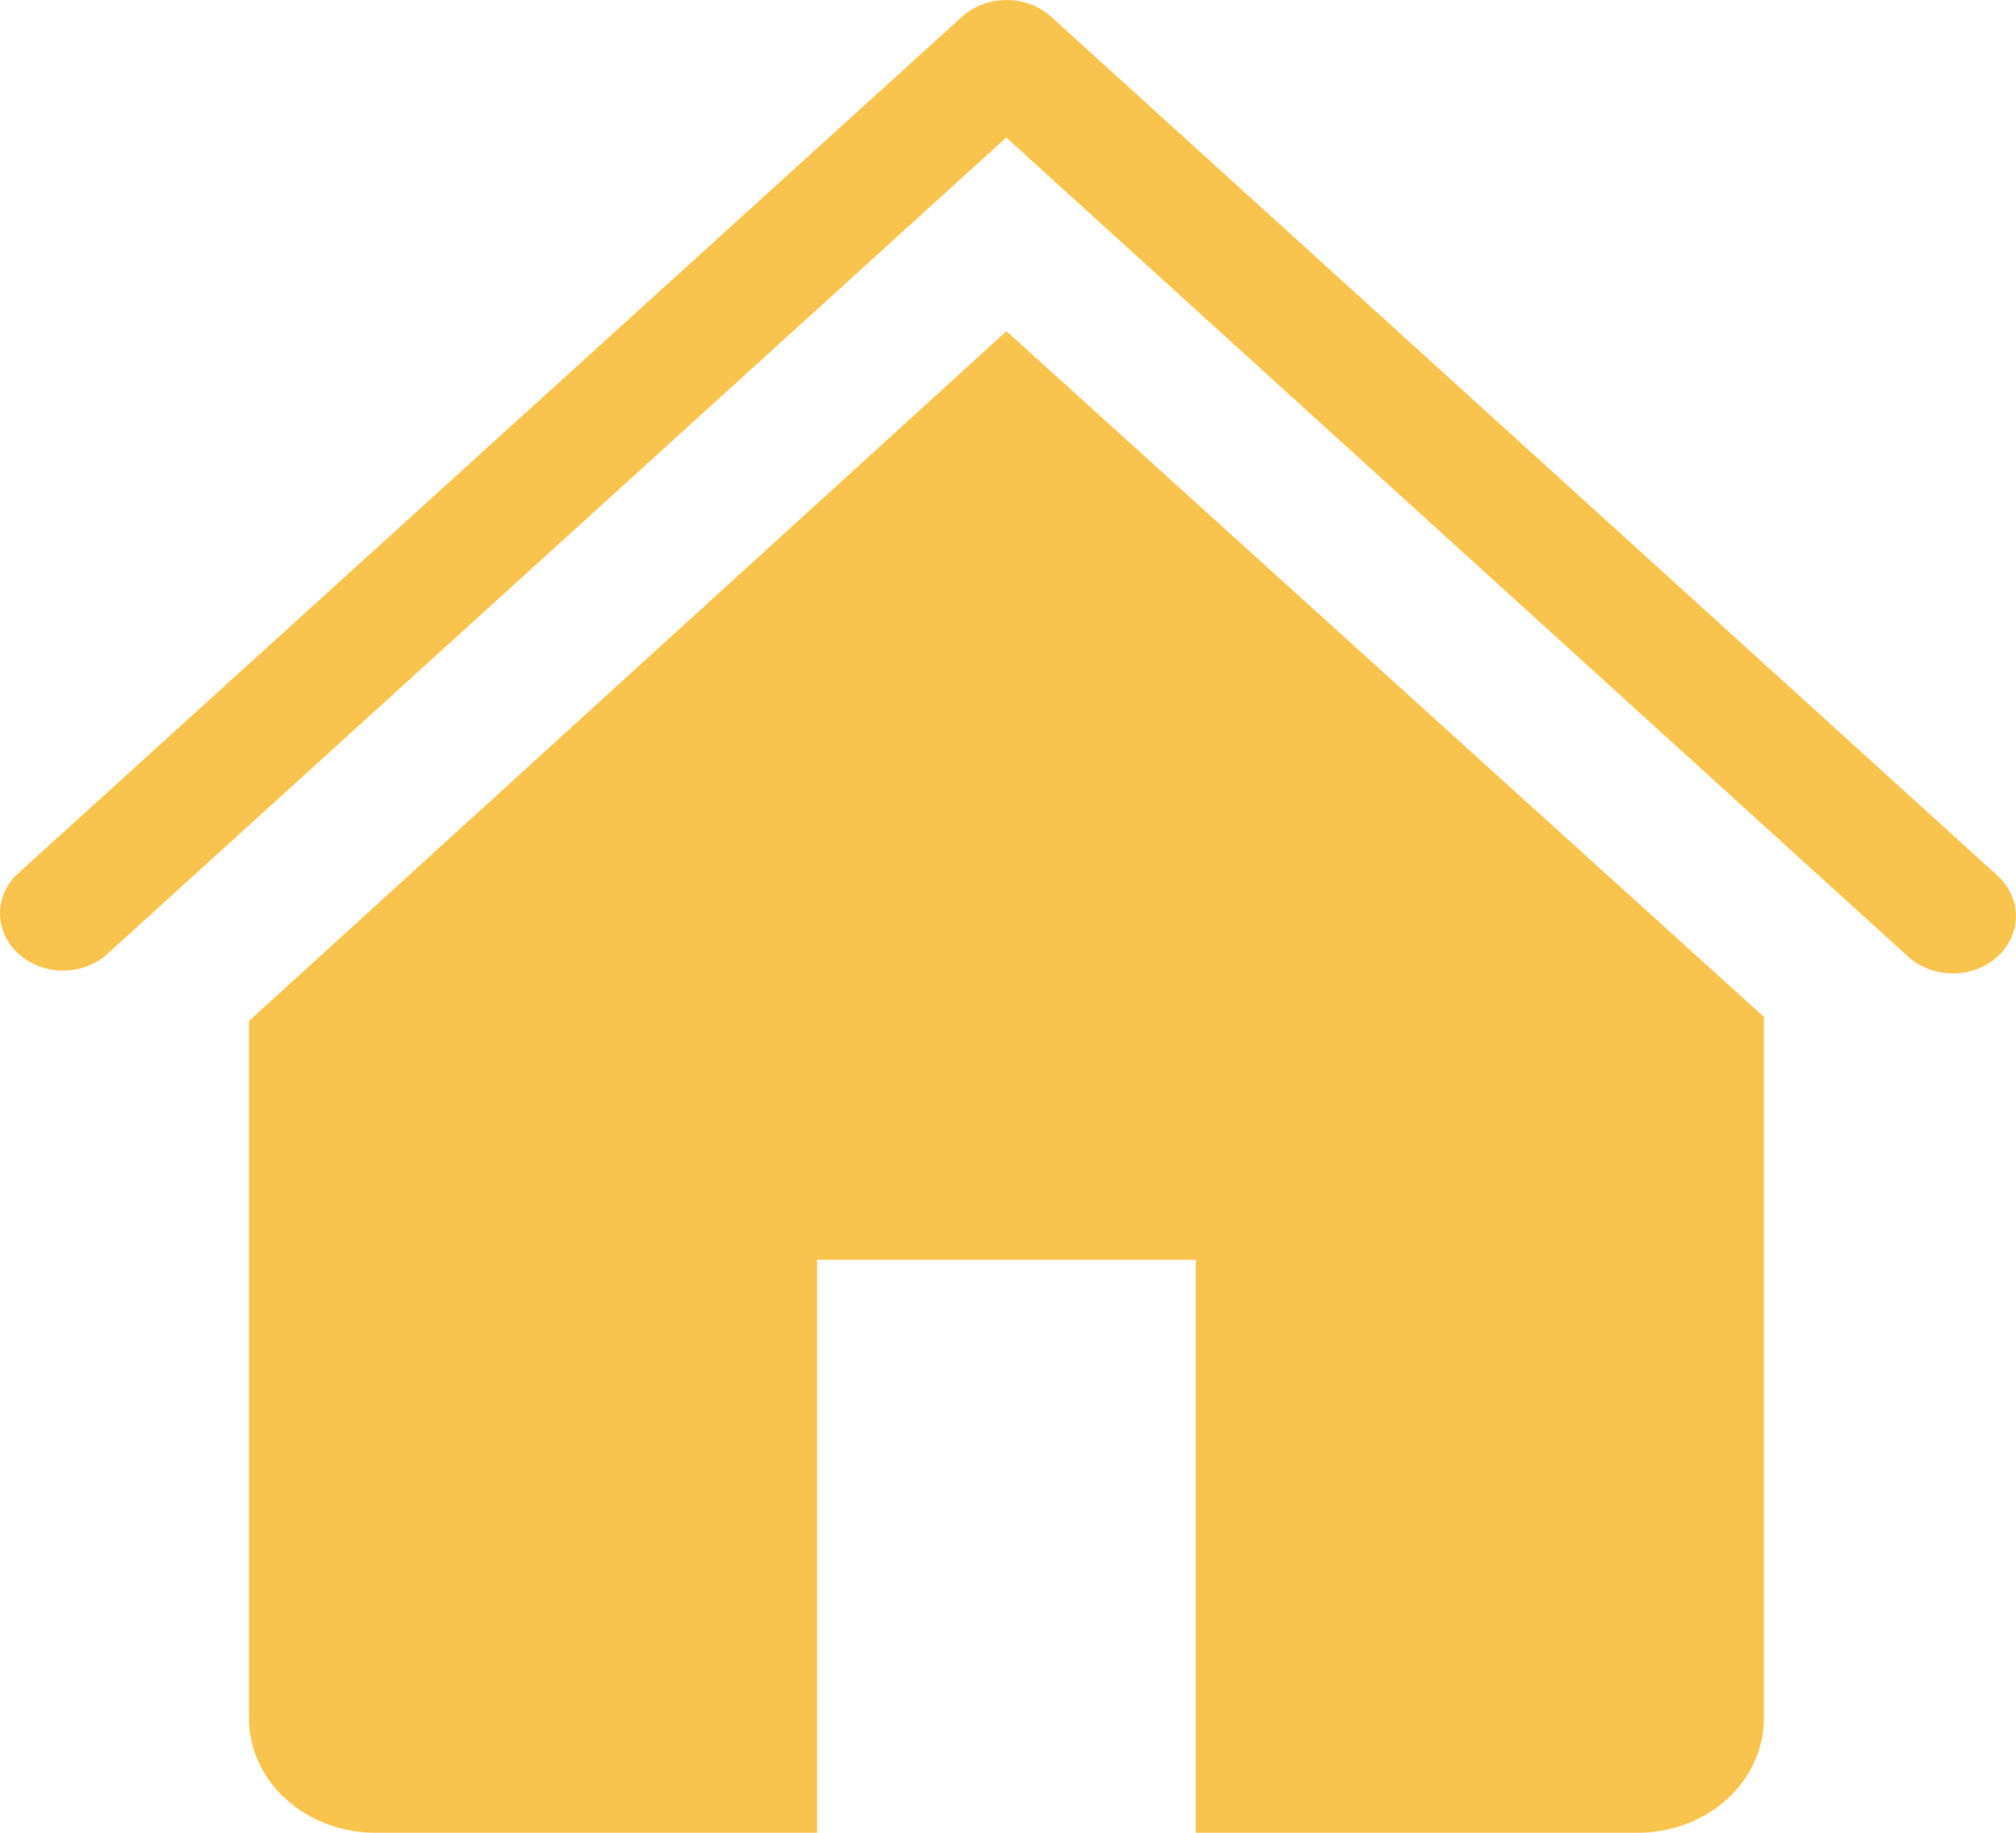 <?xml version="1.0" encoding="UTF-8"?> <svg xmlns="http://www.w3.org/2000/svg" width="88" height="80" viewBox="0 0 88 80" fill="none"> <path d="M85.256 42.49C84.893 42.492 84.534 42.429 84.198 42.304C83.862 42.18 83.557 41.997 83.299 41.765L43.924 6.004L4.548 41.765C4.021 42.175 3.343 42.389 2.649 42.364C1.956 42.34 1.298 42.079 0.807 41.634C0.316 41.188 0.029 40.591 0.002 39.962C-0.025 39.333 0.211 38.717 0.663 38.239L41.995 0.727C42.511 0.261 43.209 0 43.937 0C44.665 0 45.364 0.261 45.88 0.727L87.212 38.239C87.591 38.59 87.848 39.035 87.951 39.517C88.053 40 87.996 40.499 87.787 40.953C87.578 41.407 87.227 41.794 86.777 42.068C86.327 42.341 85.798 42.488 85.256 42.49Z" fill="#F8C44D"></path> <path d="M43.933 14.455L10.867 44.564V74.999C10.867 76.325 11.448 77.597 12.481 78.535C13.515 79.473 14.917 80 16.378 80H35.667V54.992H52.2V80H71.488C72.95 80 74.351 79.473 75.385 78.535C76.418 77.597 76.999 76.325 76.999 74.999V44.389L43.933 14.455Z" fill="#F8C44D"></path> </svg> 